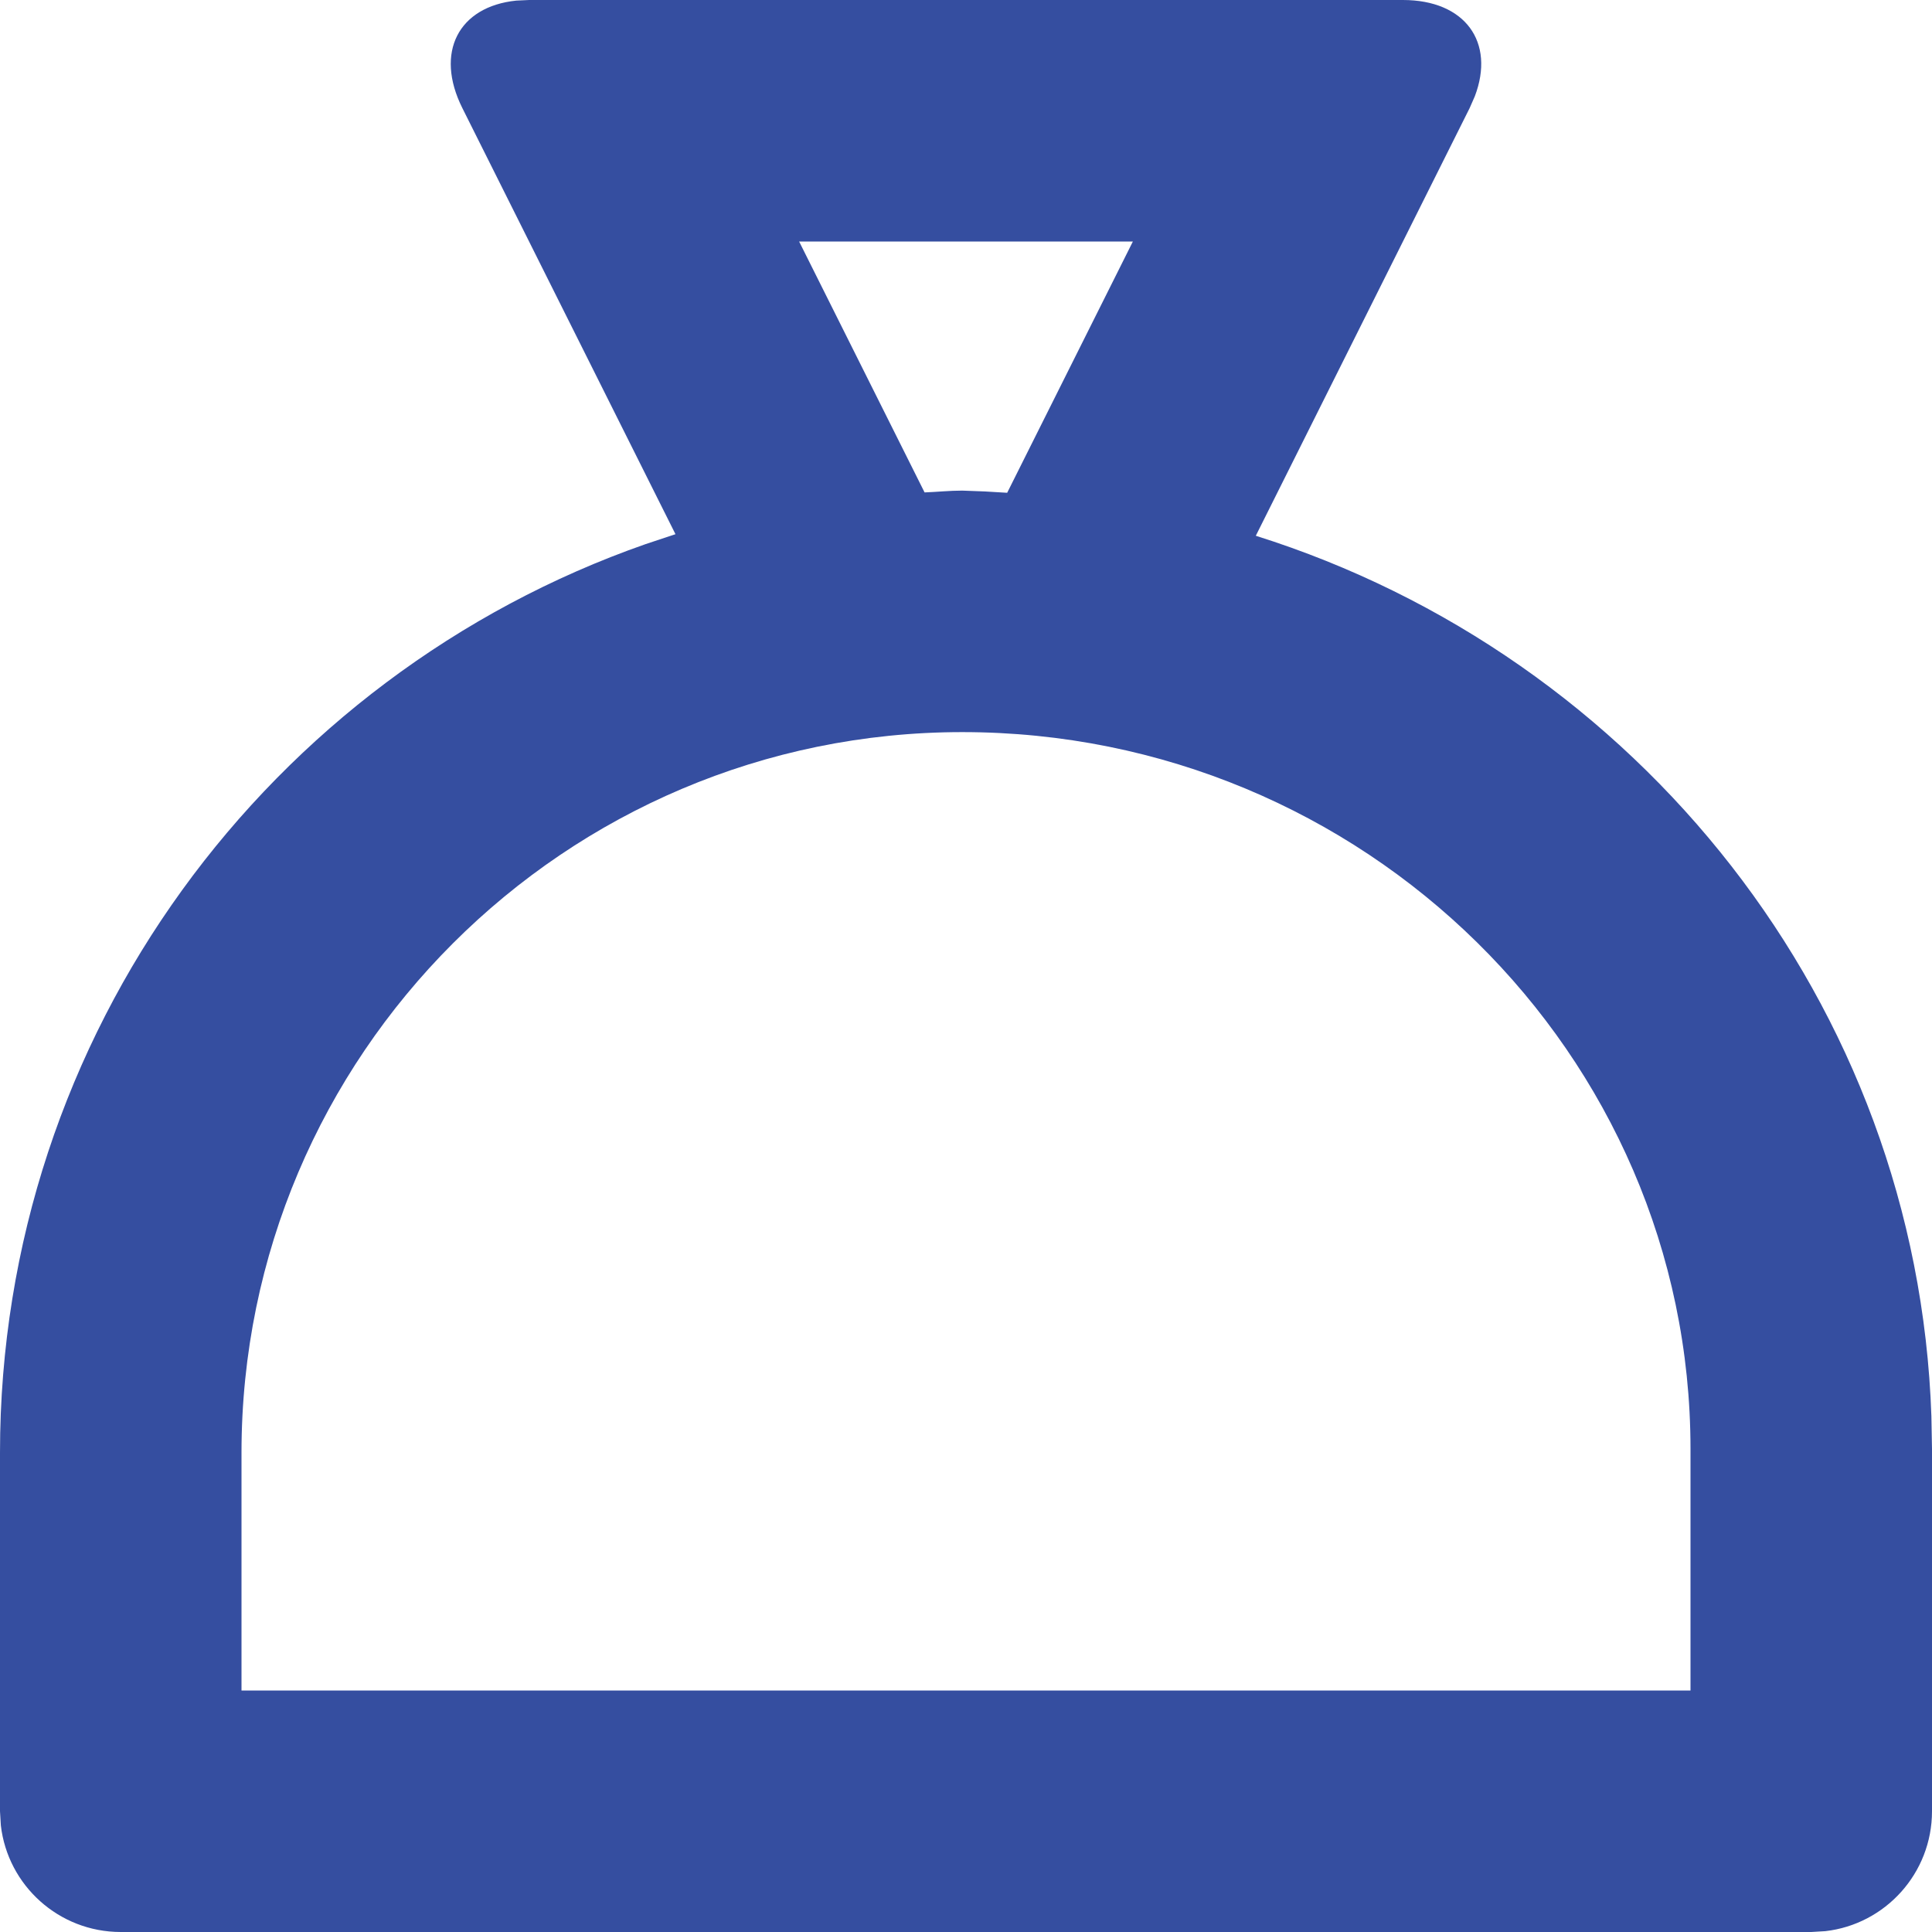 <?xml version="1.0" encoding="UTF-8"?>
<svg width="16px" height="16px" viewBox="0 0 16 16" version="1.1" xmlns="http://www.w3.org/2000/svg" xmlns:xlink="http://www.w3.org/1999/xlink">
    <!-- Generator: Sketch 57.1 (83088) - https://sketch.com -->
    <title>Combined shape 1123</title>
    <desc>Created with Sketch.</desc>
    <g id="homepage" stroke="none" stroke-width="1" fill="none" fill-rule="evenodd">
        <g transform="translate(-240, -3695)" fill="#354EA0" id="api">
            <g transform="translate(220, 2991)">
                <g id="app" transform="translate(0, 235)">
                    <g id="Group-33" transform="translate(0, 48)">
                        <g id="Group-29" transform="translate(0, 405)">
                            <path d="M24.382,16 L31.618,16 C32.134,16 32.384,16.349 32.214,16.797 L32.171,16.895 L30.4,20.437 C33.56,21.431 35.879,24.308 35.995,27.729 L36,28 L36,31 C36,31.513 35.614,31.936 35.117,31.993 L35,32 L21,32 C20.487,32 20.064,31.614 20.007,31.117 L20,31 L20,28.031 C20,24.556 22.237,21.593 25.347,20.506 L25.594,20.424 L23.829,16.895 C23.598,16.433 23.798,16.054 24.275,16.005 L24.382,16 L31.618,16 Z M27.969,22.063 C24.678,22.063 22,24.74 22,28.031 L22,28.031 L22,30 L34,30 L34,28 C34,24.726 31.294,22.063 27.969,22.063 Z M29.382,18 L26.618,18 L27.657,20.078 C27.762,20.074 27.863,20.063 27.969,20.063 L28.156,20.07 L28.156,20.07 L28.341,20.081 L29.382,18 Z" id="Combined-shape-1123"></path>
                        </g>
                    </g>
                </g>
            </g>
        </g>
    </g>
</svg>